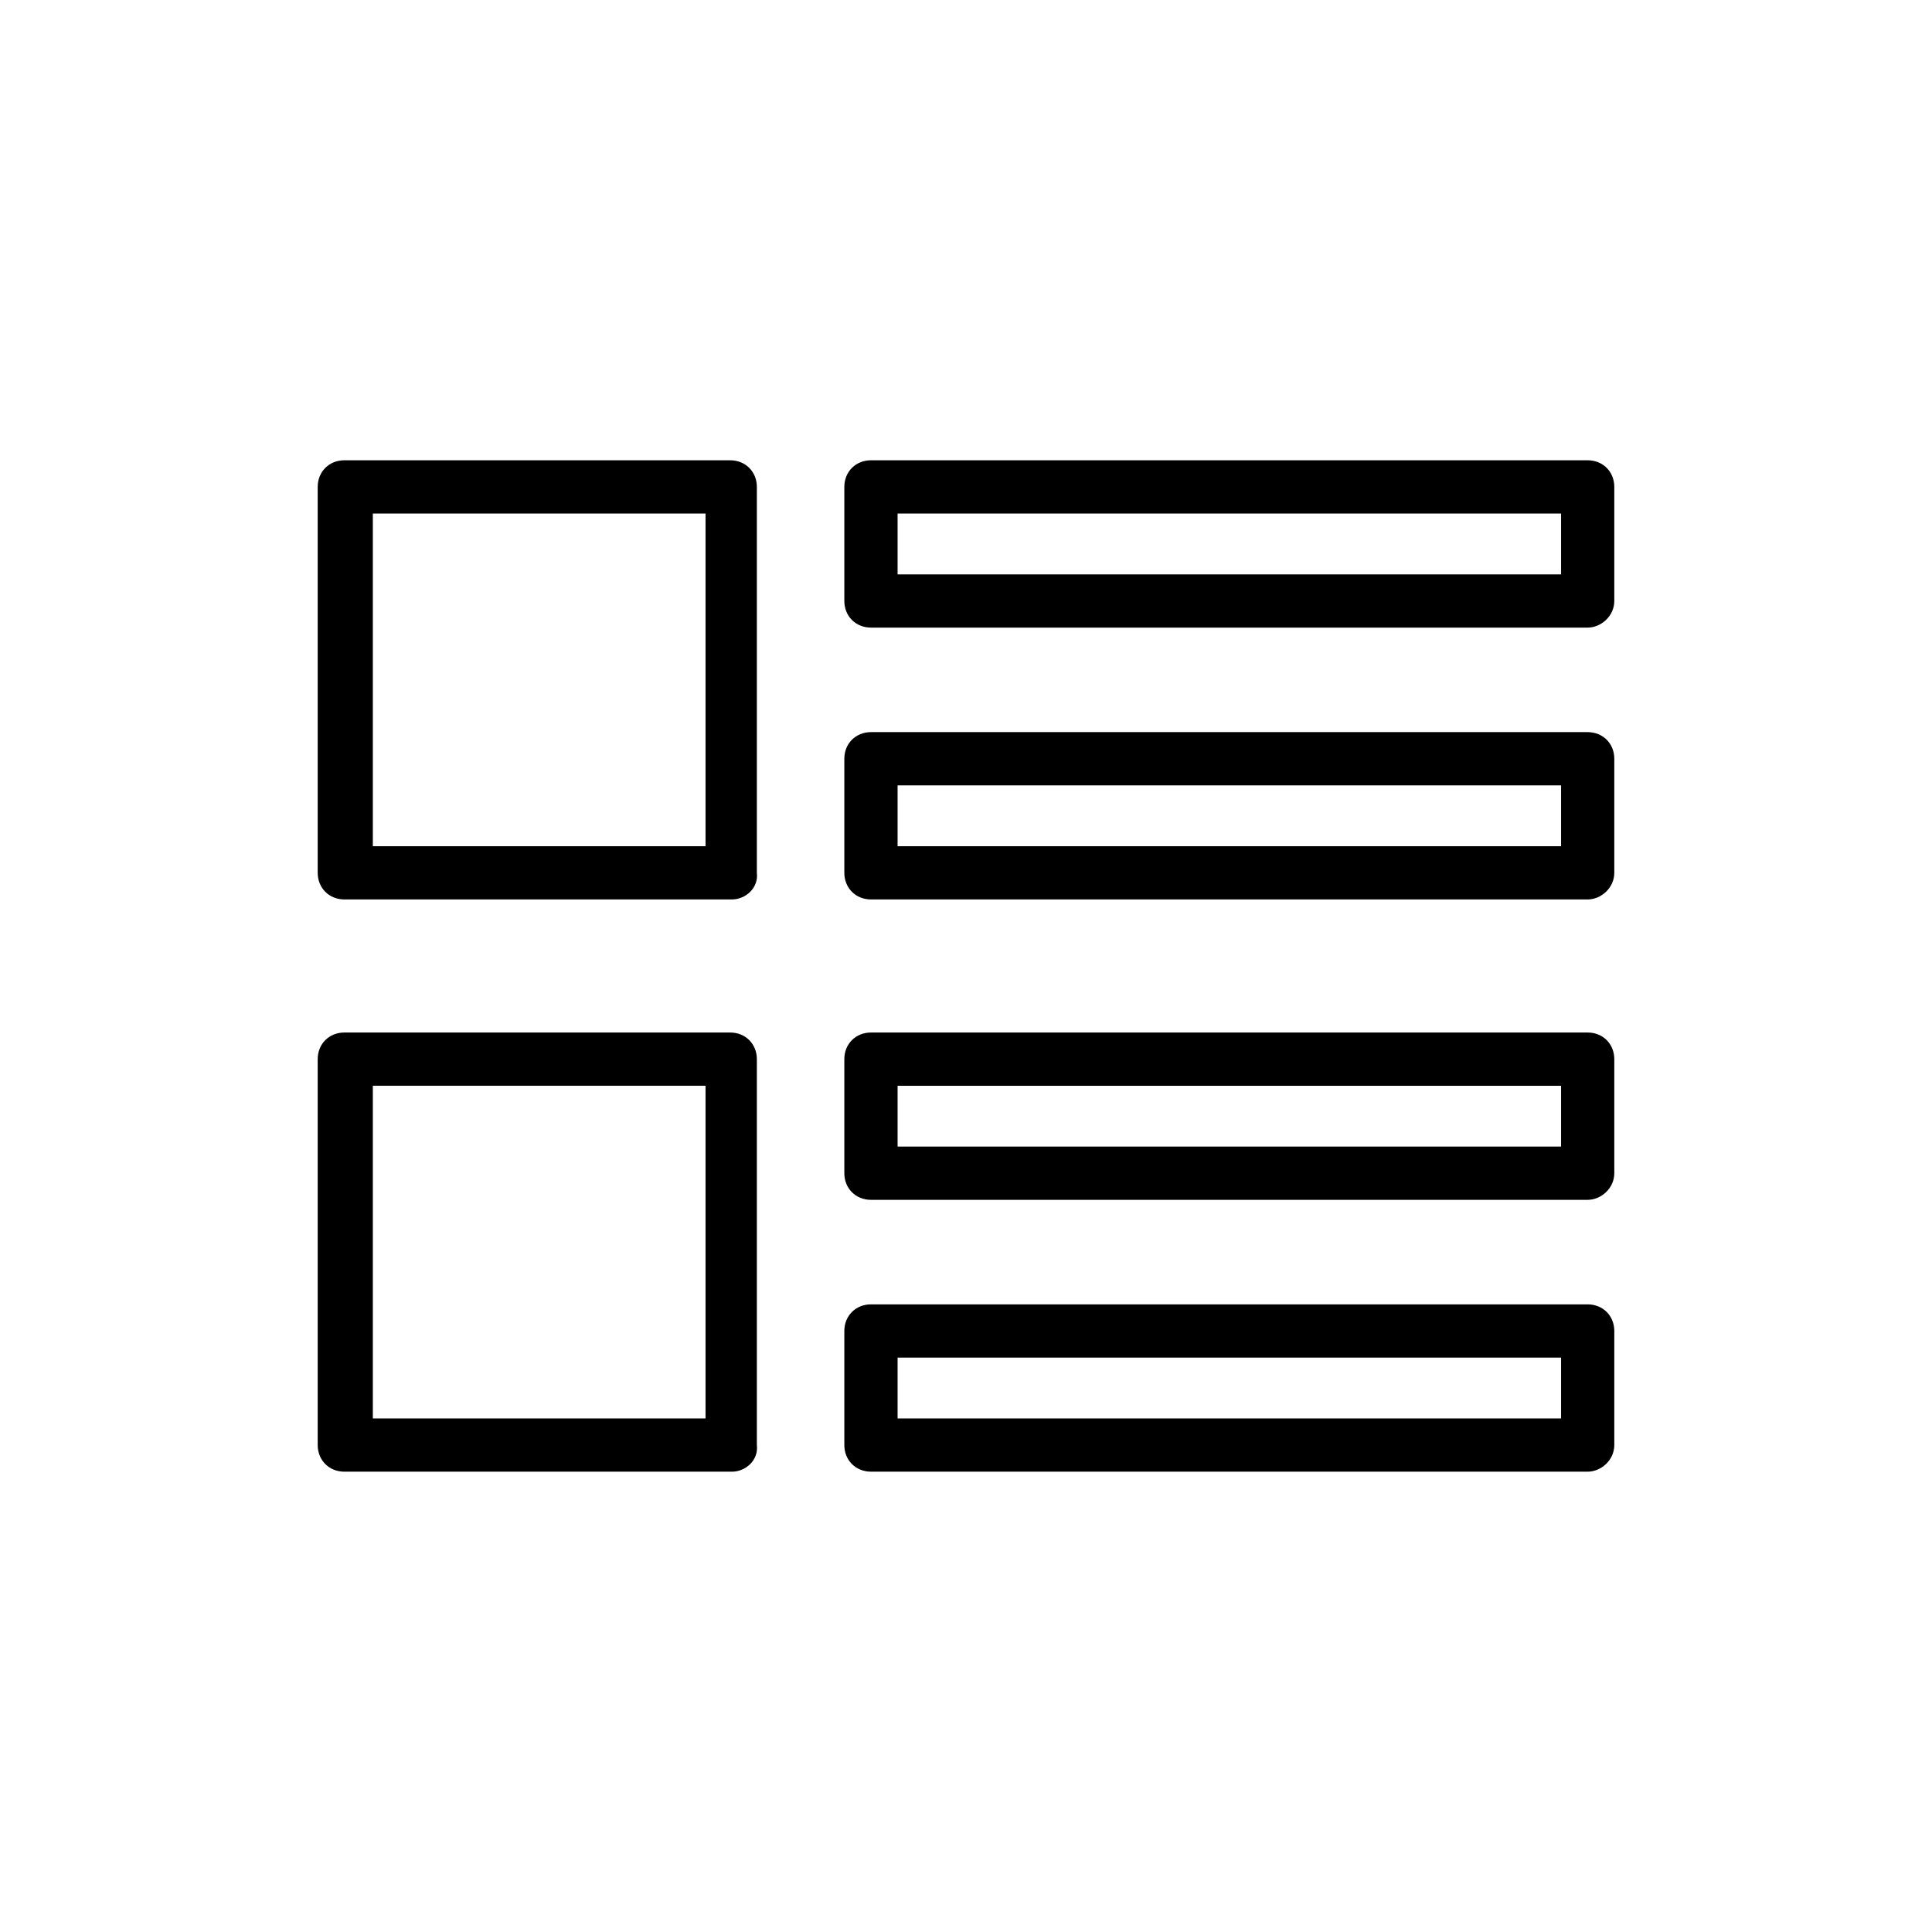 <?xml version="1.0" encoding="UTF-8"?>
<!-- Uploaded to: ICON Repo, www.iconrepo.com, Generator: ICON Repo Mixer Tools -->
<svg fill="#000000" width="800px" height="800px" version="1.1" viewBox="144 144 512 512" xmlns="http://www.w3.org/2000/svg">
 <g>
  <path d="m338.03 382.36h-102.78c-4.031 0-7.055-3.023-7.055-7.055v-102.27c0-4.031 3.023-7.055 7.055-7.055h102.27c4.031 0 7.055 3.023 7.055 7.055v102.27c0.5 4.031-3.027 7.051-6.551 7.051zm-95.223-14.105h88.168v-88.164h-88.168z"/>
  <path d="m564.75 310.32h-189.94c-4.031 0-7.055-3.023-7.055-7.055v-30.23c0-4.031 3.023-7.055 7.055-7.055h189.94c4.031 0 7.055 3.023 7.055 7.055v30.23c-0.004 4.031-3.531 7.055-7.055 7.055zm-182.88-14.105h175.83v-16.121h-175.83z"/>
  <path d="m564.75 382.36h-189.94c-4.031 0-7.055-3.023-7.055-7.055v-30.23c0-4.031 3.023-7.055 7.055-7.055h189.94c4.031 0 7.055 3.023 7.055 7.055v30.23c-0.004 4.035-3.531 7.055-7.055 7.055zm-182.88-14.105h175.83v-16.121h-175.83z"/>
  <path d="m338.03 534.01h-102.78c-4.031 0-7.055-3.023-7.055-7.055v-102.27c0-4.031 3.023-7.055 7.055-7.055h102.27c4.031 0 7.055 3.023 7.055 7.055v102.27c0.5 4.031-3.027 7.055-6.551 7.055zm-95.223-14.105h88.168v-88.168h-88.168z"/>
  <path d="m564.75 461.97h-189.94c-4.031 0-7.055-3.023-7.055-7.055v-30.23c0-4.031 3.023-7.055 7.055-7.055h189.94c4.031 0 7.055 3.023 7.055 7.055v30.23c-0.004 4.031-3.531 7.055-7.055 7.055zm-182.88-14.109h175.83v-16.121h-175.83z"/>
  <path d="m564.75 534.01h-189.94c-4.031 0-7.055-3.023-7.055-7.055v-30.23c0-4.031 3.023-7.055 7.055-7.055h189.94c4.031 0 7.055 3.023 7.055 7.055v30.23c-0.004 4.031-3.531 7.055-7.055 7.055zm-182.88-14.105h175.83v-16.121h-175.83z"/>
 </g>
</svg>